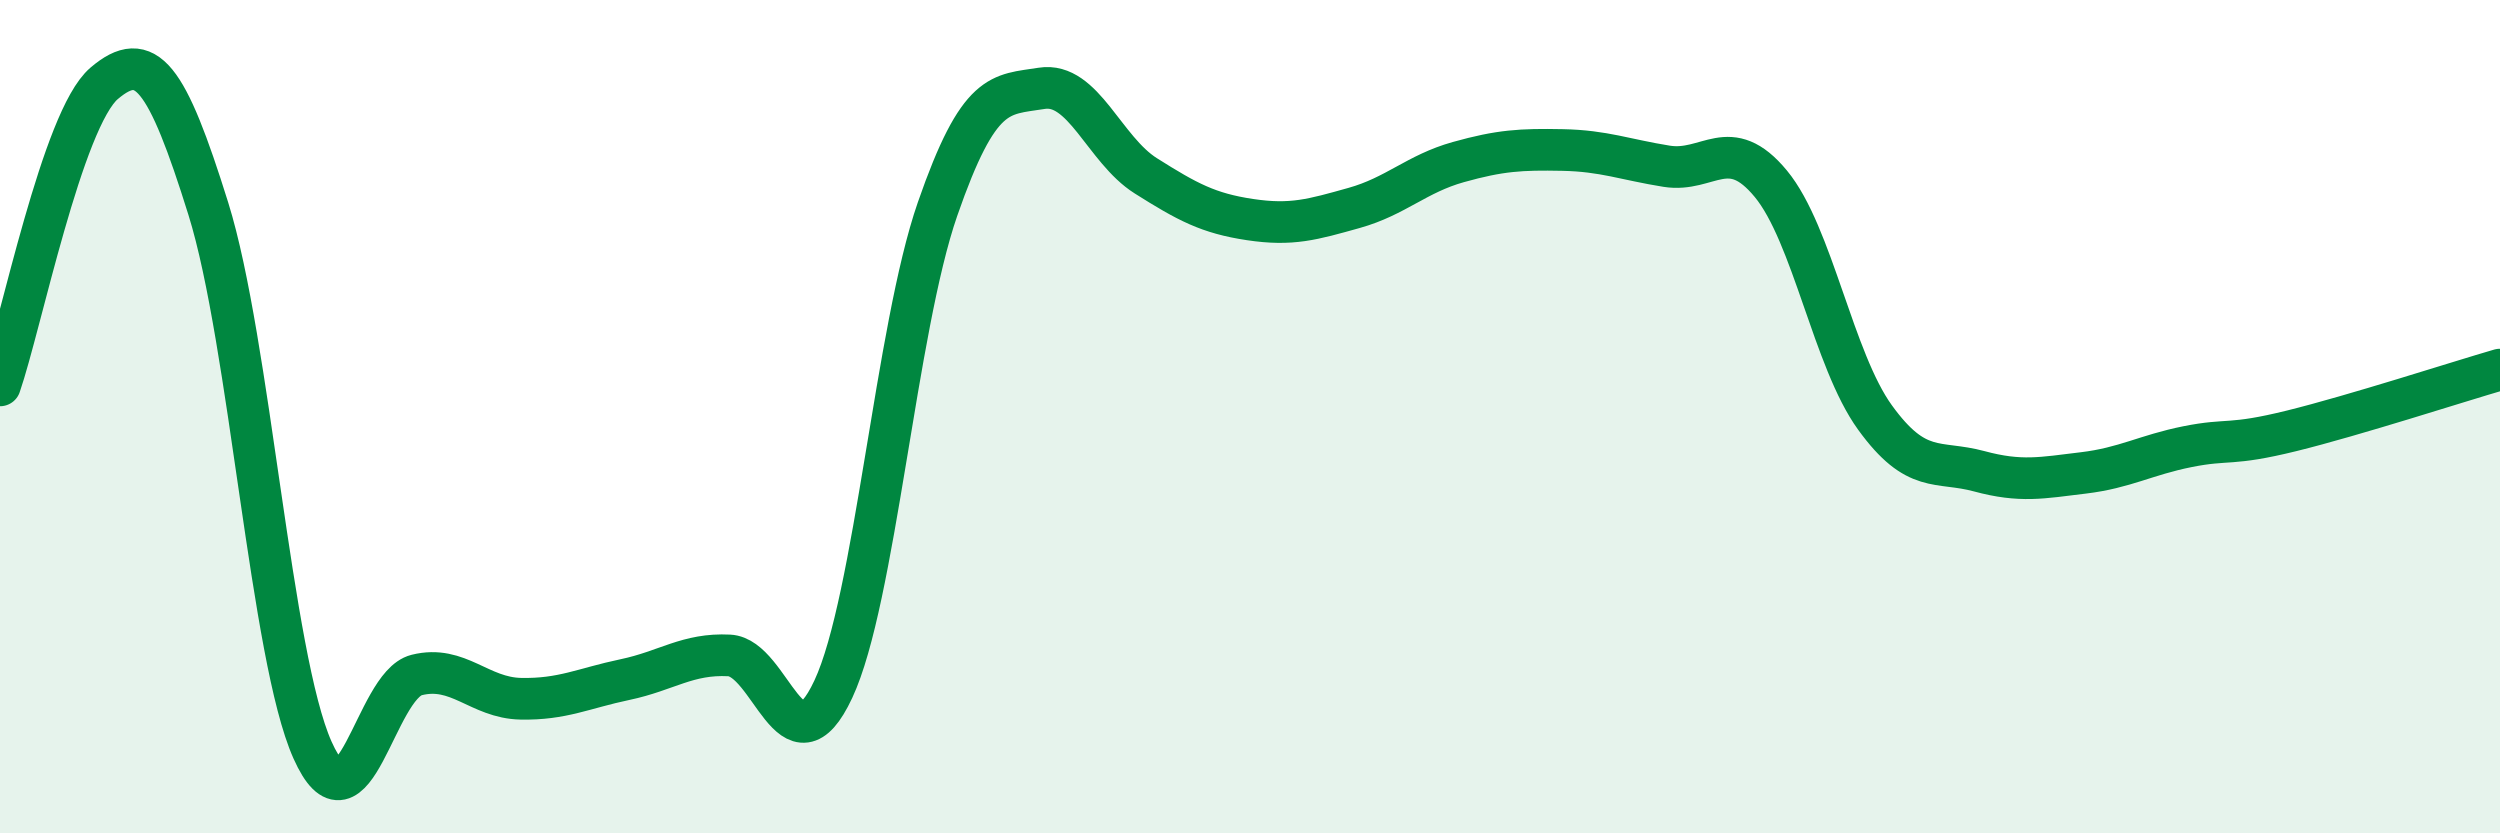 
    <svg width="60" height="20" viewBox="0 0 60 20" xmlns="http://www.w3.org/2000/svg">
      <path
        d="M 0,9.25 C 0.5,7.8 1.5,2.85 2.5,2 C 3.5,1.15 4,1.81 5,5.01 C 6,8.21 6.5,15.76 7.5,18 C 8.5,20.24 9,16.45 10,16.2 C 11,15.95 11.5,16.75 12.5,16.77 C 13.5,16.79 14,16.52 15,16.31 C 16,16.1 16.5,15.68 17.5,15.73 C 18.5,15.78 19,18.68 20,16.54 C 21,14.4 21.5,7.9 22.5,5.02 C 23.5,2.14 24,2.28 25,2.12 C 26,1.96 26.5,3.59 27.5,4.22 C 28.5,4.85 29,5.12 30,5.27 C 31,5.42 31.5,5.27 32.5,4.99 C 33.5,4.71 34,4.17 35,3.89 C 36,3.61 36.5,3.58 37.5,3.6 C 38.5,3.62 39,3.83 40,3.99 C 41,4.15 41.5,3.2 42.5,4.41 C 43.5,5.62 44,8.64 45,10.02 C 46,11.4 46.5,11.04 47.5,11.31 C 48.5,11.58 49,11.47 50,11.35 C 51,11.23 51.5,10.92 52.5,10.72 C 53.5,10.52 53.5,10.71 55,10.34 C 56.5,9.97 59,9.16 60,8.87L60 20L0 20Z"
        fill="#008740"
        opacity="0.1"
        stroke-linecap="round"
        stroke-linejoin="round"
      />
      <path
        d="M 0,9.25 C 0.5,7.8 1.5,2.85 2.5,2 C 3.5,1.15 4,1.81 5,5.01 C 6,8.21 6.5,15.76 7.5,18 C 8.5,20.24 9,16.45 10,16.2 C 11,15.95 11.5,16.75 12.5,16.77 C 13.5,16.79 14,16.52 15,16.31 C 16,16.1 16.5,15.68 17.5,15.73 C 18.5,15.78 19,18.68 20,16.54 C 21,14.4 21.5,7.9 22.5,5.02 C 23.5,2.14 24,2.28 25,2.12 C 26,1.96 26.5,3.59 27.5,4.22 C 28.5,4.85 29,5.12 30,5.27 C 31,5.42 31.5,5.27 32.5,4.99 C 33.5,4.71 34,4.17 35,3.89 C 36,3.61 36.5,3.58 37.5,3.6 C 38.5,3.62 39,3.83 40,3.99 C 41,4.15 41.5,3.2 42.5,4.41 C 43.5,5.62 44,8.64 45,10.02 C 46,11.4 46.5,11.04 47.5,11.31 C 48.5,11.58 49,11.47 50,11.35 C 51,11.23 51.5,10.92 52.5,10.72 C 53.5,10.52 53.5,10.71 55,10.34 C 56.5,9.97 59,9.16 60,8.87"
        stroke="#008740"
        stroke-width="1"
        fill="none"
        stroke-linecap="round"
        stroke-linejoin="round"
      />
    </svg>
  